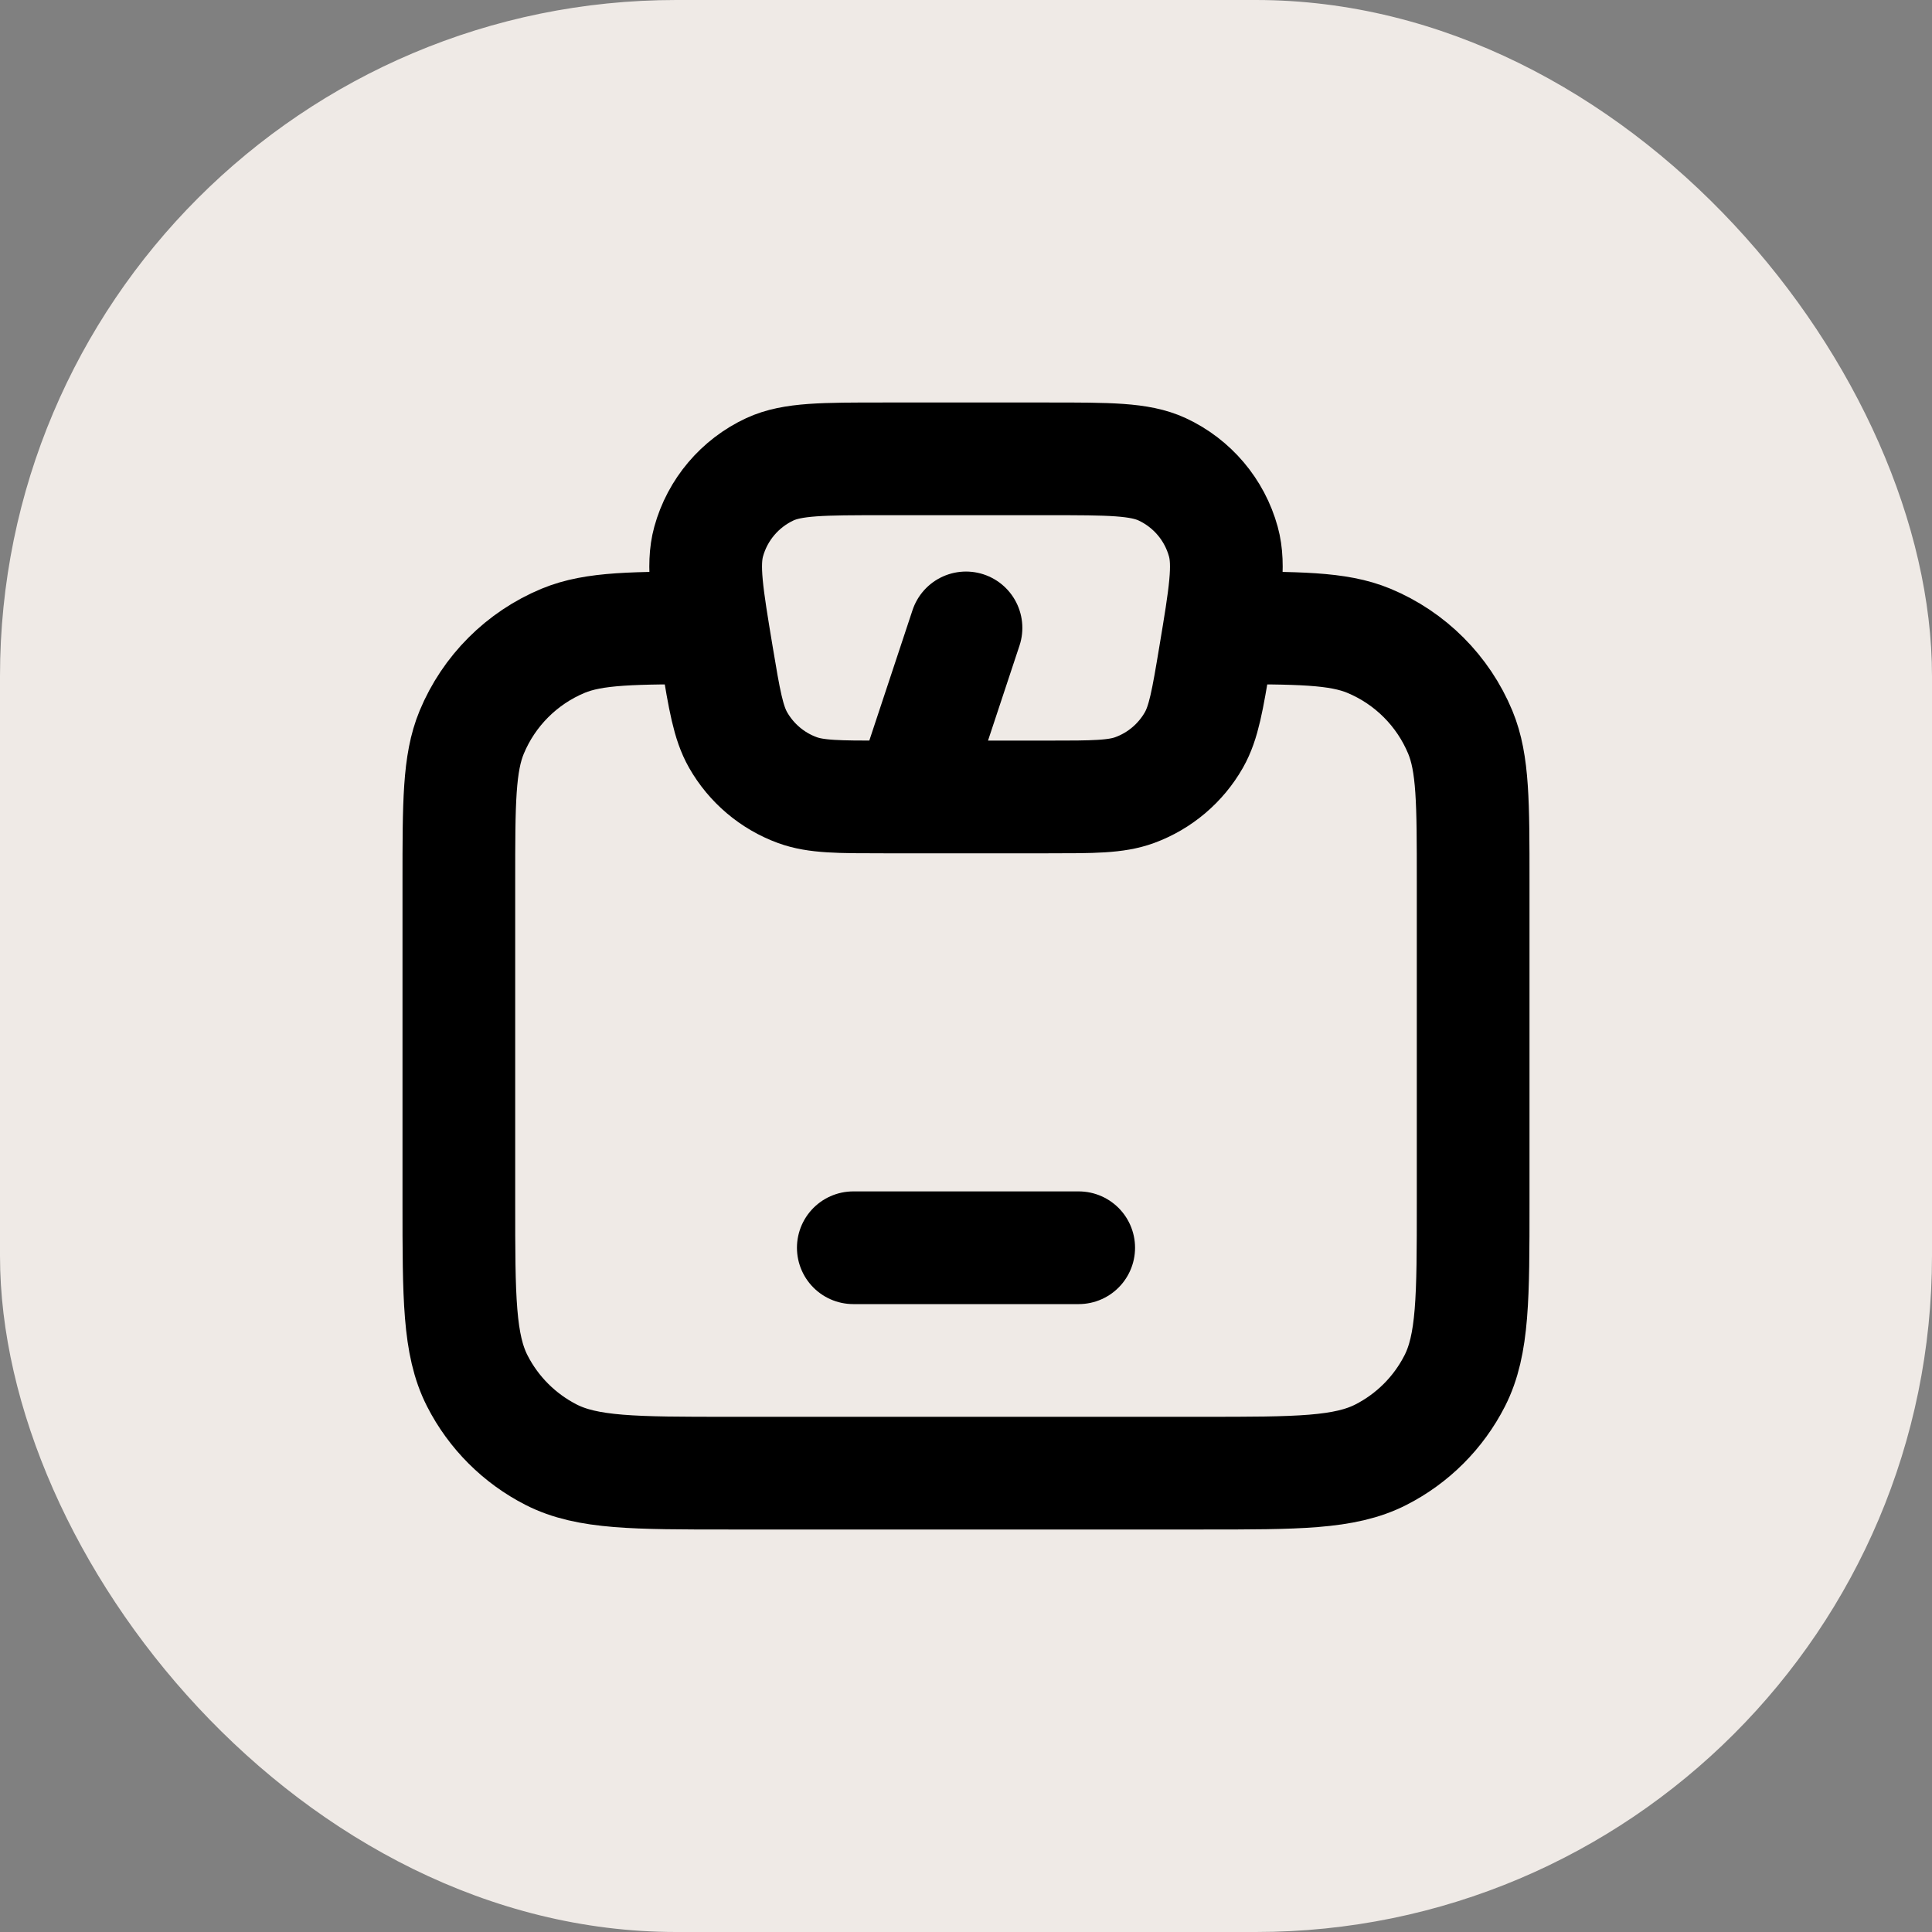 <svg xmlns="http://www.w3.org/2000/svg" version="1.1" xmlns:xlink="http://www.w3.org/1999/xlink" xmlns:svgjs="http://svgjs.dev/svgjs" width="1000" height="1000"><rect width="100%" height="100%" fill="#808080" stroke="none"/><g clip-path="url(#SvgjsClipPath1034)"><rect width="1000" height="1000" fill="#efeae6"></rect><g transform="matrix(0.875,0,0,0.875,150,150)"><svg xmlns="http://www.w3.org/2000/svg" version="1.1" xmlns:xlink="http://www.w3.org/1999/xlink" xmlns:svgjs="http://svgjs.dev/svgjs" width="800px" height="800px"><svg width="800px" height="800px" viewBox="0 0 24 24" fill="none" xmlns="http://www.w3.org/2000/svg">
<path d="M12 6L11.006 9M16.5 6C17.898 6 18.597 6 19.148 6.228C19.883 6.533 20.467 7.117 20.772 7.852C21 8.403 21 9.102 21 10.5V16.2C21 17.88 21 18.72 20.673 19.362C20.385 19.927 19.927 20.385 19.362 20.673C18.72 21 17.88 21 16.2 21H7.8C6.12 21 5.28 21 4.638 20.673C4.074 20.385 3.615 19.927 3.327 19.362C3 18.72 3 17.88 3 16.2V10.5C3 9.102 3 8.403 3.228 7.852C3.533 7.117 4.117 6.533 4.852 6.228C5.403 6 6.102 6 7.5 6M10 17H14M10.541 3H13.459C14.54 3 15.08 3 15.48 3.185C16.014 3.433 16.411 3.902 16.567 4.469C16.684 4.894 16.596 5.427 16.418 6.493C16.286 7.284 16.22 7.679 16.045 7.988C15.811 8.399 15.439 8.715 14.994 8.878C14.661 9 14.26 9 13.459 9H10.541C9.74 9 9.339 9 9.006 8.878C8.561 8.715 8.189 8.399 7.955 7.988C7.78 7.679 7.714 7.284 7.582 6.493C7.405 5.427 7.316 4.894 7.433 4.469C7.589 3.902 7.987 3.433 8.52 3.185C8.92 3 9.461 3 10.541 3Z" stroke="#000000" stroke-width="2" stroke-linecap="round" stroke-linejoin="round"></path>
</svg></svg></g></g><defs><clipPath id="SvgjsClipPath1034"><rect width="1000" height="1000" x="0" y="0" rx="350" ry="350"></rect></clipPath></defs></svg>